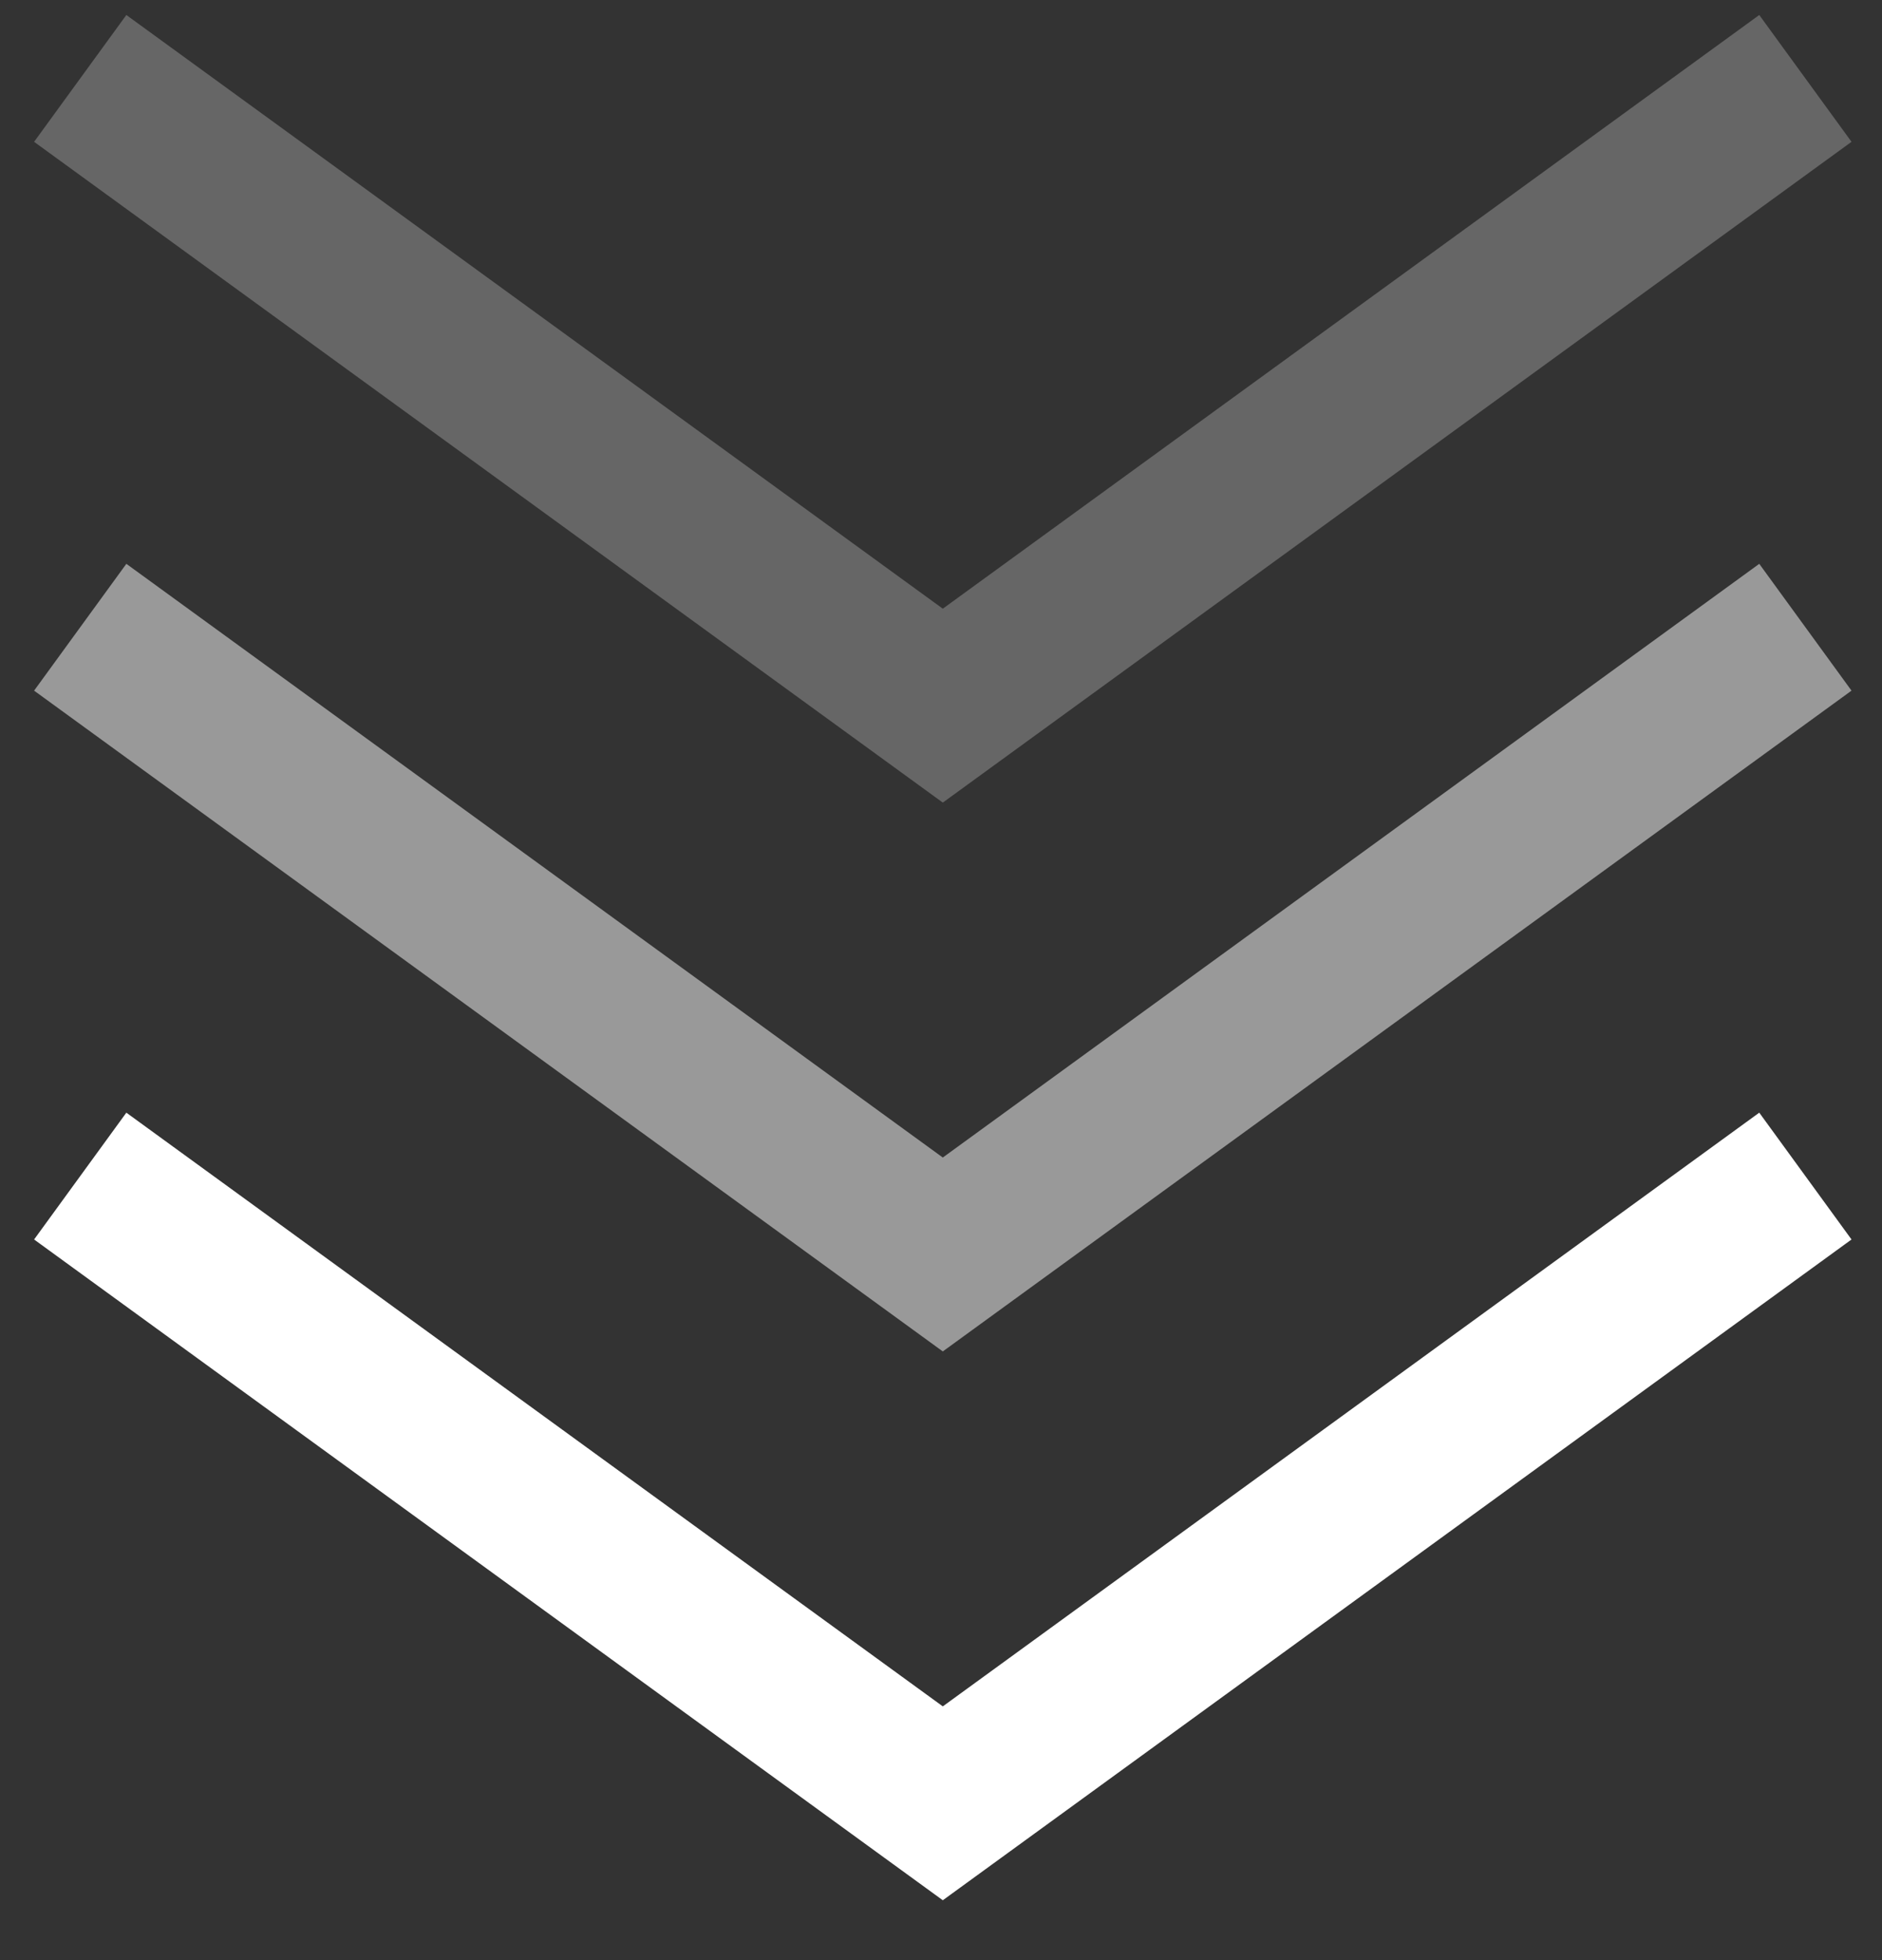 <svg width="24" height="25" viewBox="0 0 24 25" fill="none" xmlns="http://www.w3.org/2000/svg">
<rect x="0" y="0" width="24" height="25" fill="#333333" stroke="none"/>
<path d="M1.023 8L12.023 16L23.023 8" stroke="white" stroke-opacity="0.5" stroke-width="2"/>
<path d="M1.023 1L12.023 9L23.023 1" stroke="white" stroke-opacity="0.25" stroke-width="2"/>
<path d="M1.023 15L12.023 23L23.023 15" stroke="white" stroke-width="2"/>
</svg>
